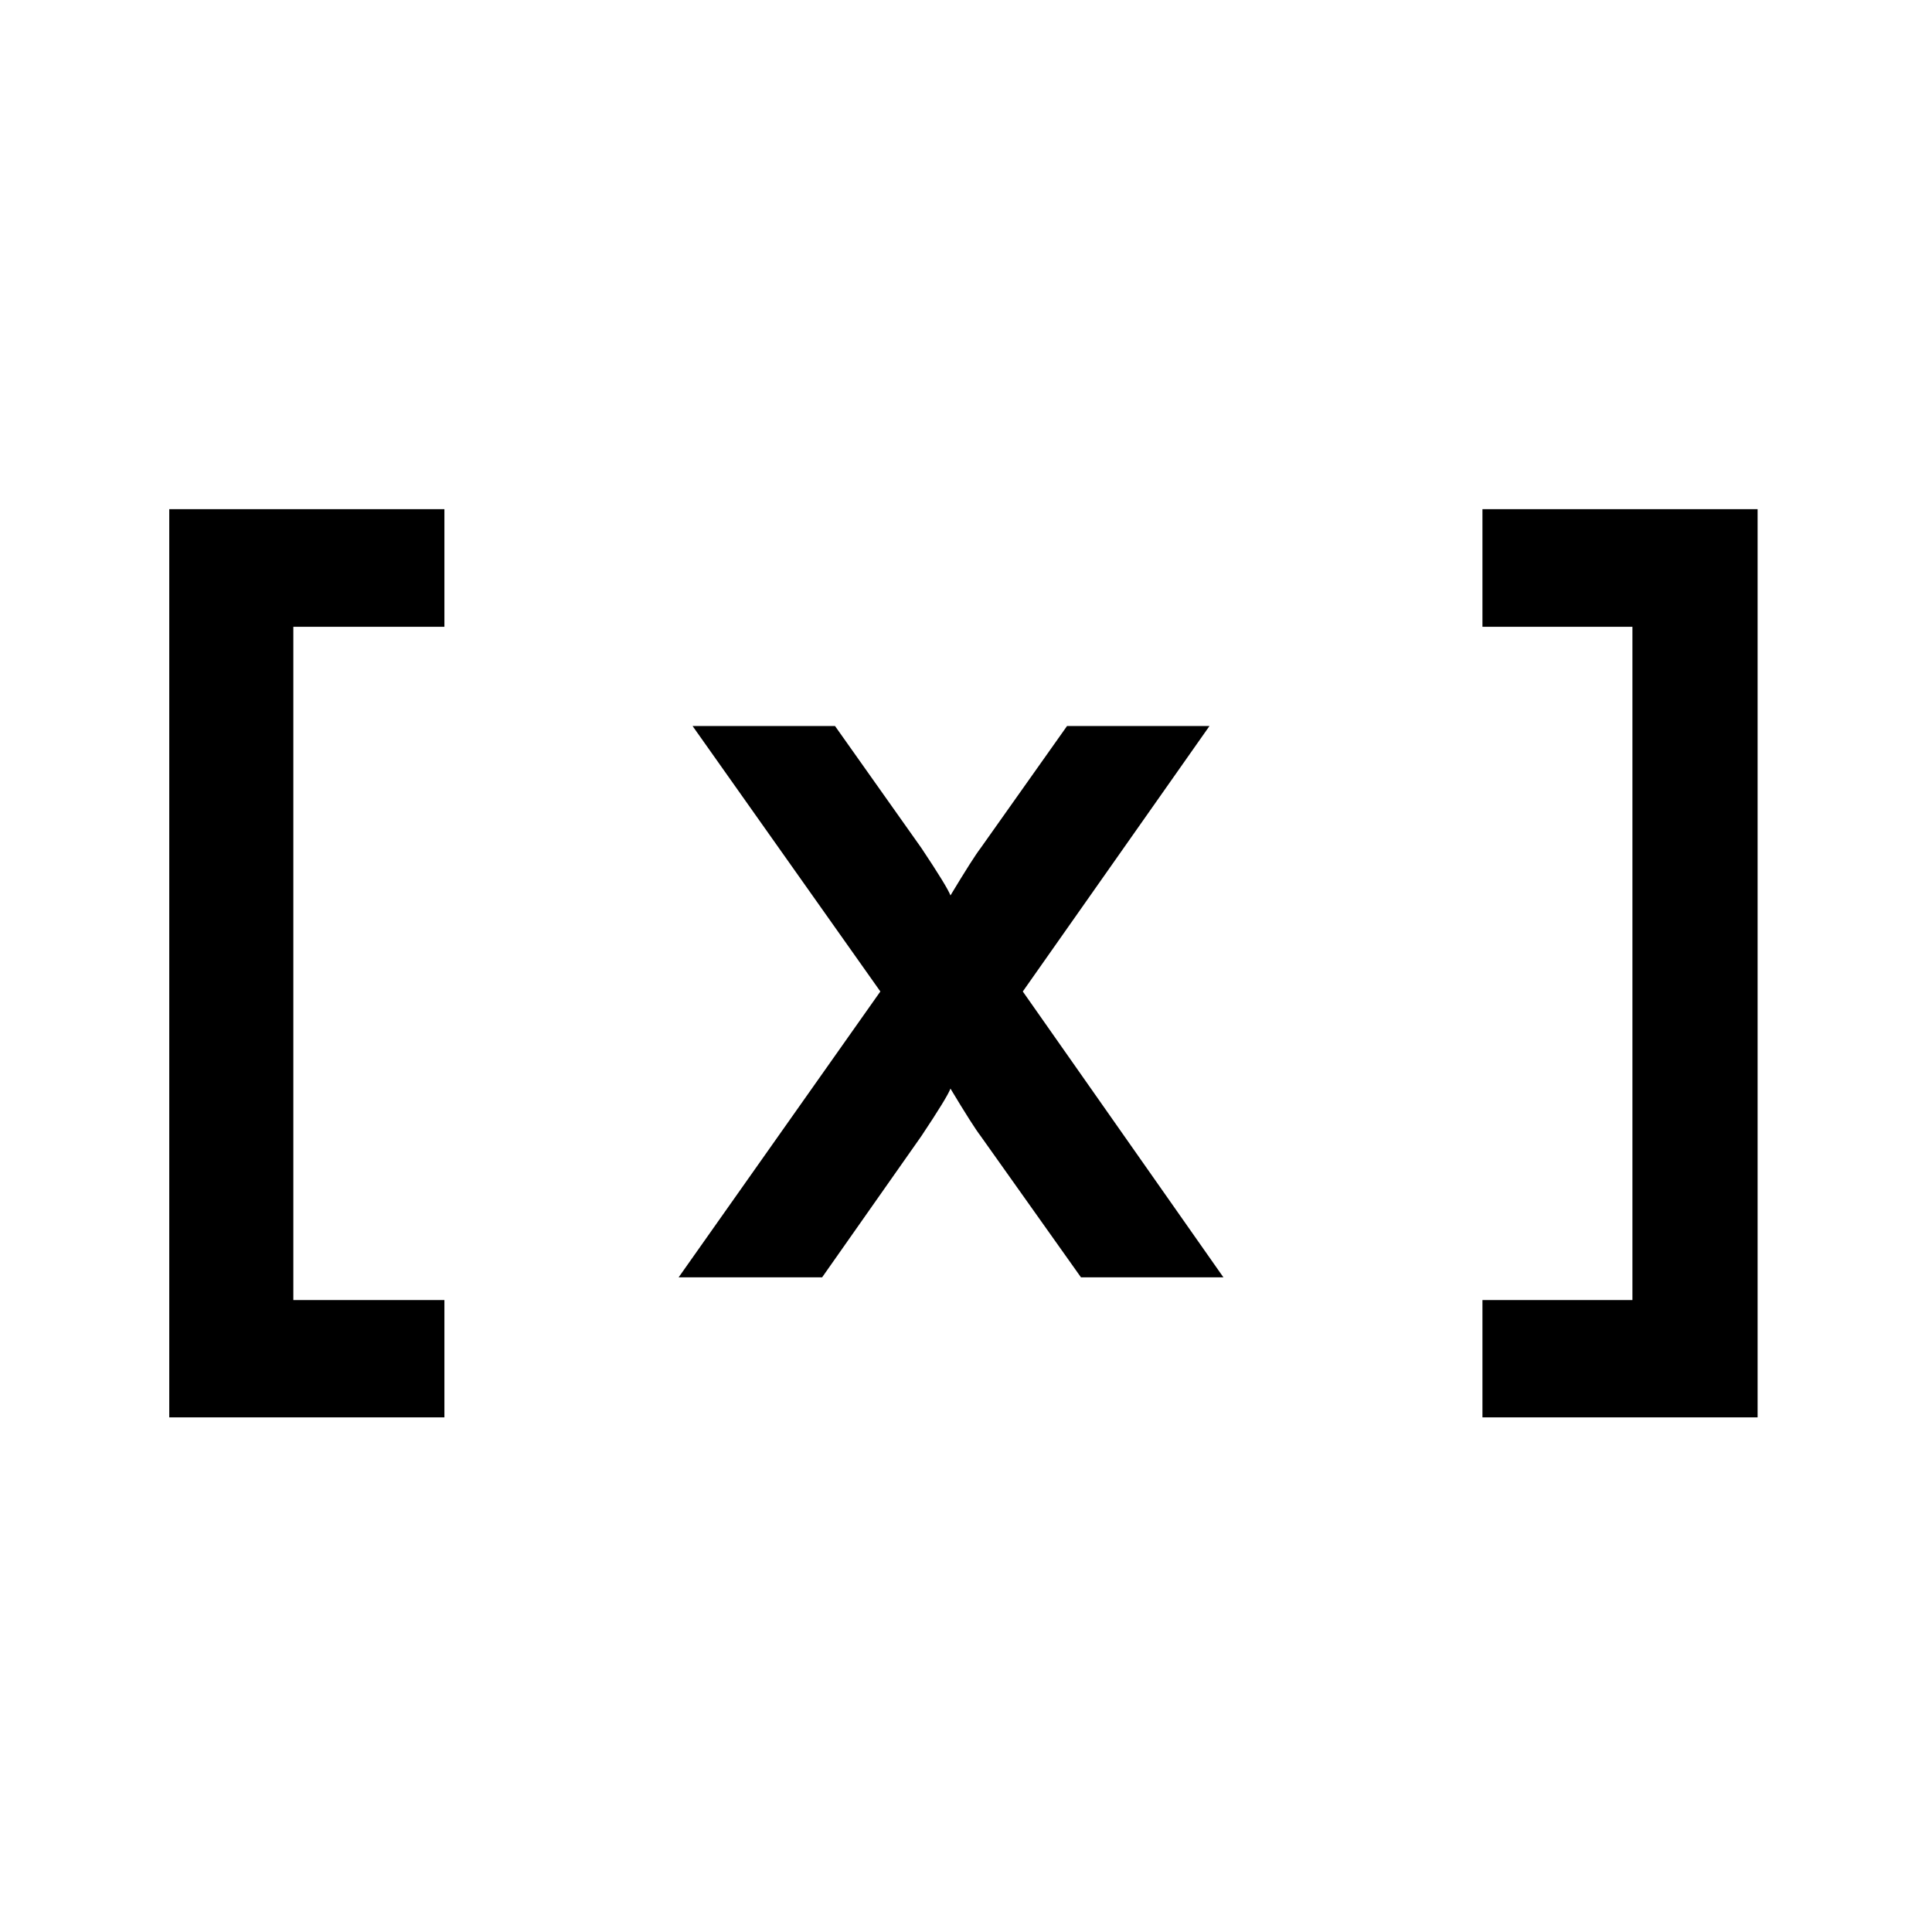 <svg xmlns="http://www.w3.org/2000/svg" xmlns:xlink="http://www.w3.org/1999/xlink" width="250" zoomAndPan="magnify" viewBox="0 0 187.5 187.5" height="250" preserveAspectRatio="xMidYMid meet" version="1.0"><defs><clipPath id="b3ebb5042d"><path d="M 16.426 49.414 L 43.129 49.414 L 43.129 60.828 L 16.426 60.828 Z M 16.426 60.828 L 28.469 60.828 L 28.469 126.172 L 16.426 126.172 Z M 16.426 126.172 L 43.129 126.172 L 43.129 137.586 L 16.426 137.586 Z M 16.426 126.172 " clip-rule="nonzero"/></clipPath><clipPath id="ebeb206fd4"><path d="M 0.426 0.414 L 27.129 0.414 L 27.129 11.828 L 0.426 11.828 Z M 0.426 11.828 L 12.469 11.828 L 12.469 77.172 L 0.426 77.172 Z M 0.426 77.172 L 27.129 77.172 L 27.129 88.586 L 0.426 88.586 Z M 0.426 77.172 " clip-rule="nonzero"/></clipPath><clipPath id="074e85b1b3"><rect x="0" width="28" y="0" height="89"/></clipPath><clipPath id="dfd06df380"><path d="M 65.855 70.461 L 118.738 70.461 L 118.738 124 L 65.855 124 Z M 65.855 70.461 " clip-rule="nonzero"/></clipPath><clipPath id="2f3fd09d2d"><path d="M 65.855 123.973 L 85.438 96.223 L 67.215 70.461 L 81.039 70.461 L 89.418 82.297 C 91.094 84.809 92.035 86.344 92.242 86.902 C 93.711 84.465 94.691 82.926 95.176 82.297 L 103.555 70.461 L 117.379 70.461 L 99.262 96.223 L 118.738 123.973 L 104.914 123.973 L 95.176 110.258 C 94.691 109.629 93.711 108.094 92.242 105.648 C 92.035 106.211 91.094 107.742 89.418 110.258 L 79.781 123.973 Z M 65.855 123.973 " clip-rule="nonzero"/></clipPath><clipPath id="608610e9b1"><path d="M 0.855 0.461 L 53.738 0.461 L 53.738 53.988 L 0.855 53.988 Z M 0.855 0.461 " clip-rule="nonzero"/></clipPath><clipPath id="89a0504e11"><path d="M 0.855 53.973 L 20.438 26.223 L 2.215 0.461 L 16.039 0.461 L 24.418 12.297 C 26.094 14.809 27.035 16.344 27.242 16.902 C 28.711 14.465 29.691 12.926 30.176 12.297 L 38.555 0.461 L 52.379 0.461 L 34.262 26.223 L 53.738 53.973 L 39.914 53.973 L 30.176 40.258 C 29.691 39.629 28.711 38.094 27.242 35.648 C 27.035 36.211 26.094 37.742 24.418 40.258 L 14.781 53.973 Z M 0.855 53.973 " clip-rule="nonzero"/></clipPath><clipPath id="8a65ee0fcc"><rect x="0" width="54" y="0" height="54"/></clipPath><clipPath id="e5572c20e6"><path d="M 143.871 49.414 L 170.574 49.414 L 170.574 60.828 L 143.871 60.828 Z M 158.426 60.828 L 170.574 60.828 L 170.574 126.172 L 158.426 126.172 Z M 143.871 126.172 L 170.574 126.172 L 170.574 137.586 L 143.871 137.586 Z M 143.871 126.172 " clip-rule="nonzero"/></clipPath><clipPath id="675b403373"><path d="M 0.871 0.414 L 27.574 0.414 L 27.574 11.828 L 0.871 11.828 Z M 15.426 11.828 L 27.574 11.828 L 27.574 77.172 L 15.426 77.172 Z M 0.871 77.172 L 27.574 77.172 L 27.574 88.586 L 0.871 88.586 Z M 0.871 77.172 " clip-rule="nonzero"/></clipPath><clipPath id="6645059d0c"><rect x="0" width="28" y="0" height="89"/></clipPath></defs><g clip-path="url(#b3ebb5042d)"><g transform="matrix(1, 0, 0, 1, 16, 49)"><g clip-path="url(#074e85b1b3)"><g clip-path="url(#ebeb206fd4)"><path fill="#000000" d="M 0.426 0.414 L 27.129 0.414 L 27.129 88.555 L 0.426 88.555 Z M 0.426 0.414 " fill-opacity="1" fill-rule="nonzero"/></g></g></g></g><g clip-path="url(#dfd06df380)"><g clip-path="url(#2f3fd09d2d)"><g transform="matrix(1, 0, 0, 1, 65, 70)"><g clip-path="url(#8a65ee0fcc)"><g clip-path="url(#608610e9b1)"><g clip-path="url(#89a0504e11)"><path fill="#000000" d="M 0.855 0.461 L 53.738 0.461 L 53.738 53.965 L 0.855 53.965 Z M 0.855 0.461 " fill-opacity="1" fill-rule="nonzero"/></g></g></g></g></g></g><g clip-path="url(#e5572c20e6)"><g transform="matrix(1, 0, 0, 1, 143, 49)"><g clip-path="url(#6645059d0c)"><g clip-path="url(#675b403373)"><path fill="#000000" d="M 0.871 0.414 L 27.574 0.414 L 27.574 88.555 L 0.871 88.555 Z M 0.871 0.414 " fill-opacity="1" fill-rule="nonzero"/></g></g></g></g></svg>